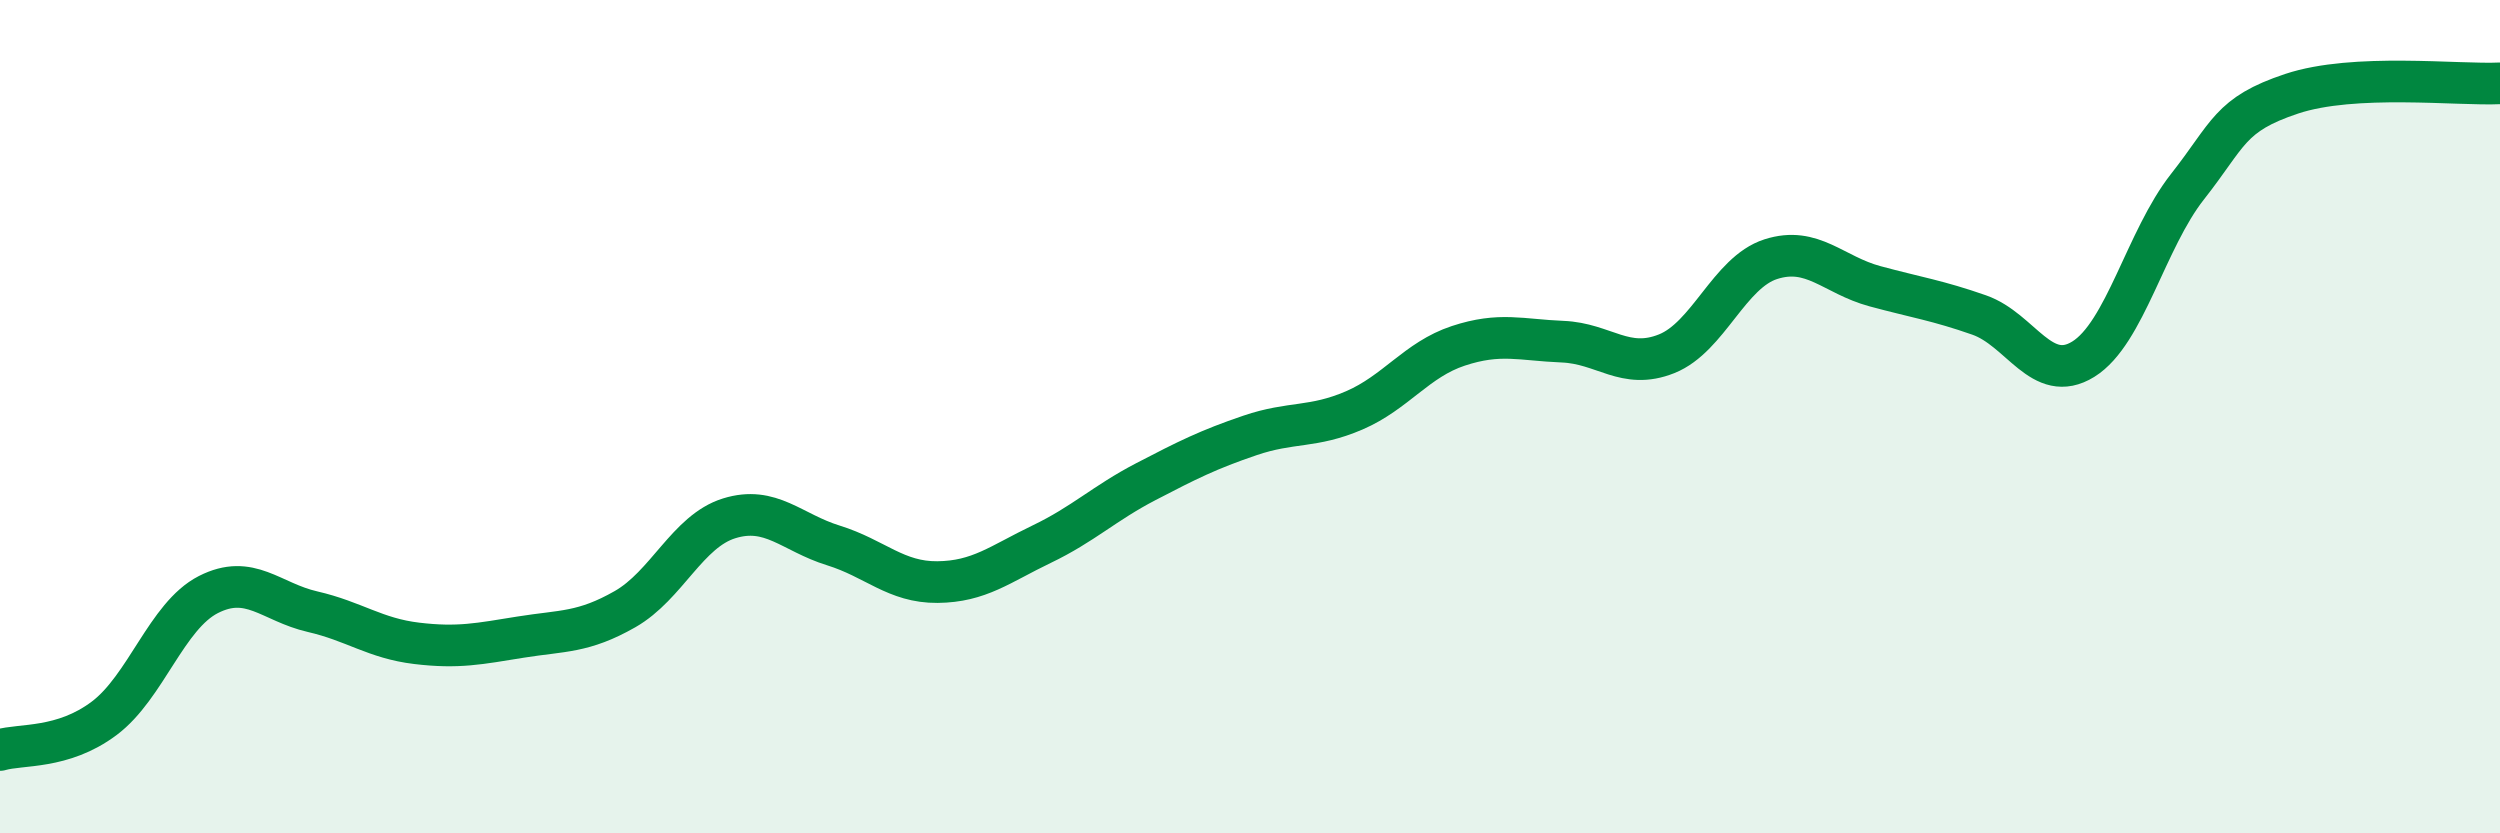 
    <svg width="60" height="20" viewBox="0 0 60 20" xmlns="http://www.w3.org/2000/svg">
      <path
        d="M 0,18 C 0.5,17.85 1.5,17.99 2.5,17.24 C 3.5,16.49 4,14.78 5,14.27 C 6,13.76 6.5,14.45 7.5,14.68 C 8.5,14.91 9,15.32 10,15.44 C 11,15.56 11.5,15.45 12.5,15.29 C 13.5,15.13 14,15.19 15,14.62 C 16,14.05 16.5,12.75 17.5,12.44 C 18.5,12.13 19,12.78 20,13.09 C 21,13.4 21.5,13.98 22.5,13.97 C 23.5,13.96 24,13.54 25,13.06 C 26,12.58 26.5,12.08 27.5,11.56 C 28.5,11.04 29,10.79 30,10.45 C 31,10.11 31.5,10.28 32.5,9.85 C 33.5,9.42 34,8.63 35,8.3 C 36,7.97 36.5,8.16 37.5,8.2 C 38.5,8.24 39,8.89 40,8.49 C 41,8.09 41.5,6.54 42.5,6.22 C 43.5,5.9 44,6.6 45,6.87 C 46,7.14 46.5,7.21 47.5,7.56 C 48.5,7.91 49,9.24 50,8.62 C 51,8 51.5,5.75 52.5,4.48 C 53.5,3.21 53.5,2.75 55,2.25 C 56.5,1.75 59,2.05 60,2L60 20L0 20Z"
        fill="#008740"
        opacity="0.1"
        stroke-linecap="round"
        stroke-linejoin="round"
      />
      <path
        d="M 0,18 C 0.5,17.85 1.5,17.99 2.5,17.24 C 3.5,16.49 4,14.78 5,14.27 C 6,13.76 6.5,14.45 7.5,14.68 C 8.5,14.91 9,15.32 10,15.44 C 11,15.56 11.5,15.45 12.5,15.29 C 13.5,15.13 14,15.19 15,14.62 C 16,14.05 16.5,12.75 17.5,12.44 C 18.5,12.13 19,12.78 20,13.09 C 21,13.4 21.5,13.98 22.5,13.97 C 23.5,13.96 24,13.54 25,13.06 C 26,12.58 26.5,12.08 27.5,11.56 C 28.5,11.04 29,10.79 30,10.45 C 31,10.11 31.5,10.28 32.5,9.85 C 33.5,9.42 34,8.63 35,8.3 C 36,7.97 36.5,8.16 37.5,8.2 C 38.5,8.24 39,8.89 40,8.49 C 41,8.09 41.5,6.54 42.5,6.22 C 43.5,5.9 44,6.6 45,6.87 C 46,7.14 46.5,7.21 47.5,7.56 C 48.5,7.91 49,9.24 50,8.62 C 51,8 51.5,5.75 52.5,4.48 C 53.5,3.21 53.5,2.75 55,2.25 C 56.5,1.75 59,2.05 60,2"
        stroke="#008740"
        stroke-width="1"
        fill="none"
        stroke-linecap="round"
        stroke-linejoin="round"
      />
    </svg>
  